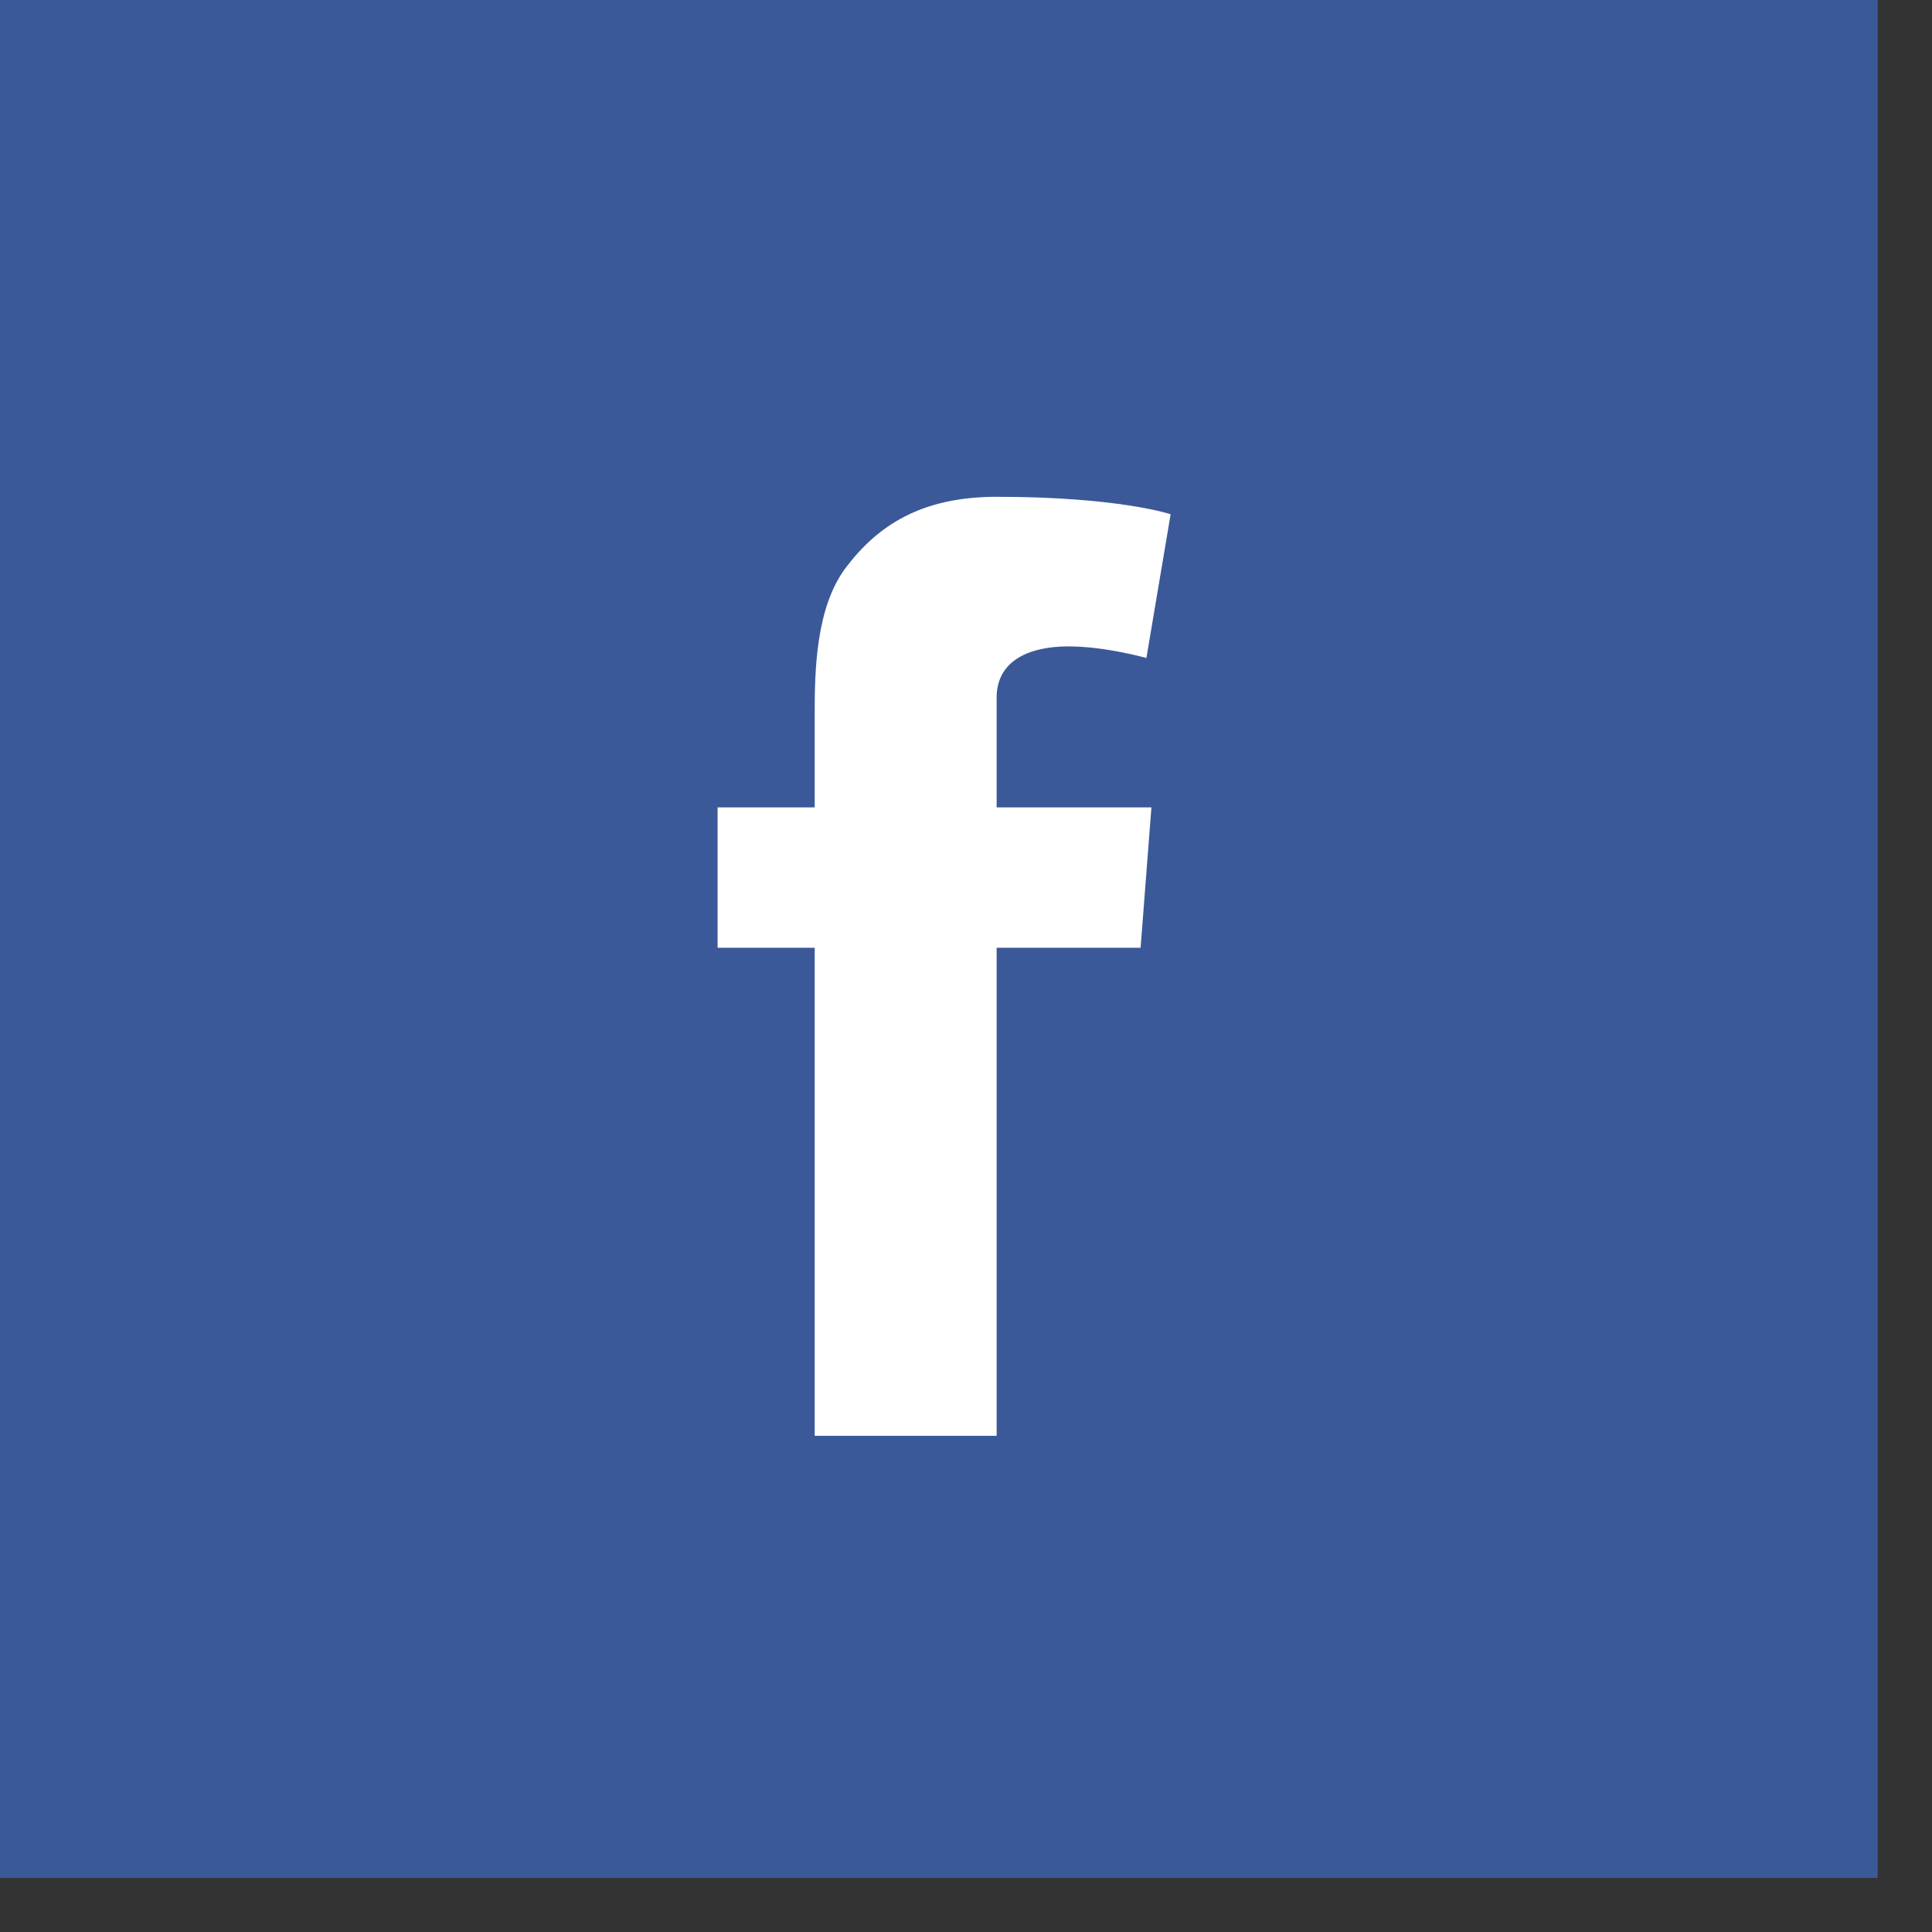 <?xml version="1.0" encoding="UTF-8" standalone="no"?>
<svg width="35px" height="35px" viewBox="0 0 35 35" version="1.1" xmlns="http://www.w3.org/2000/svg" xmlns:xlink="http://www.w3.org/1999/xlink">
    <rect x="0" y="0" width="35" height="35" fill="#333333" stroke="none"/>
    <!-- Generator: Sketch 3.8.3 (29802) - http://www.bohemiancoding.com/sketch -->
    <title>fb</title>
    <desc>Created with Sketch.</desc>
    <defs></defs>
    <g id="Page-1" stroke="none" stroke-width="1" fill="none" fill-rule="evenodd">
        <g id="fb">
            <polygon id="Fill-158" fill="#3B5998" points="0 34.021 34.016 34.021 34.016 0 0 0"></polygon>
            <path d="M13,14.626 L14.759,14.626 L14.759,12.917 C14.759,12.163 14.778,11.001 15.325,10.281 C15.902,9.518 16.693,9 18.055,9 C20.273,9 21.207,9.316 21.207,9.316 L20.768,11.921 C20.768,11.921 20.035,11.71 19.351,11.71 C18.667,11.71 18.055,11.955 18.055,12.638 L18.055,14.626 L20.859,14.626 L20.663,17.17 L18.055,17.17 L18.055,26.011 L14.759,26.011 L14.759,17.17 L13,17.17 L13,14.626" id="Fill-277" fill="#FFFFFF"></path>
        </g>
    </g>
</svg>